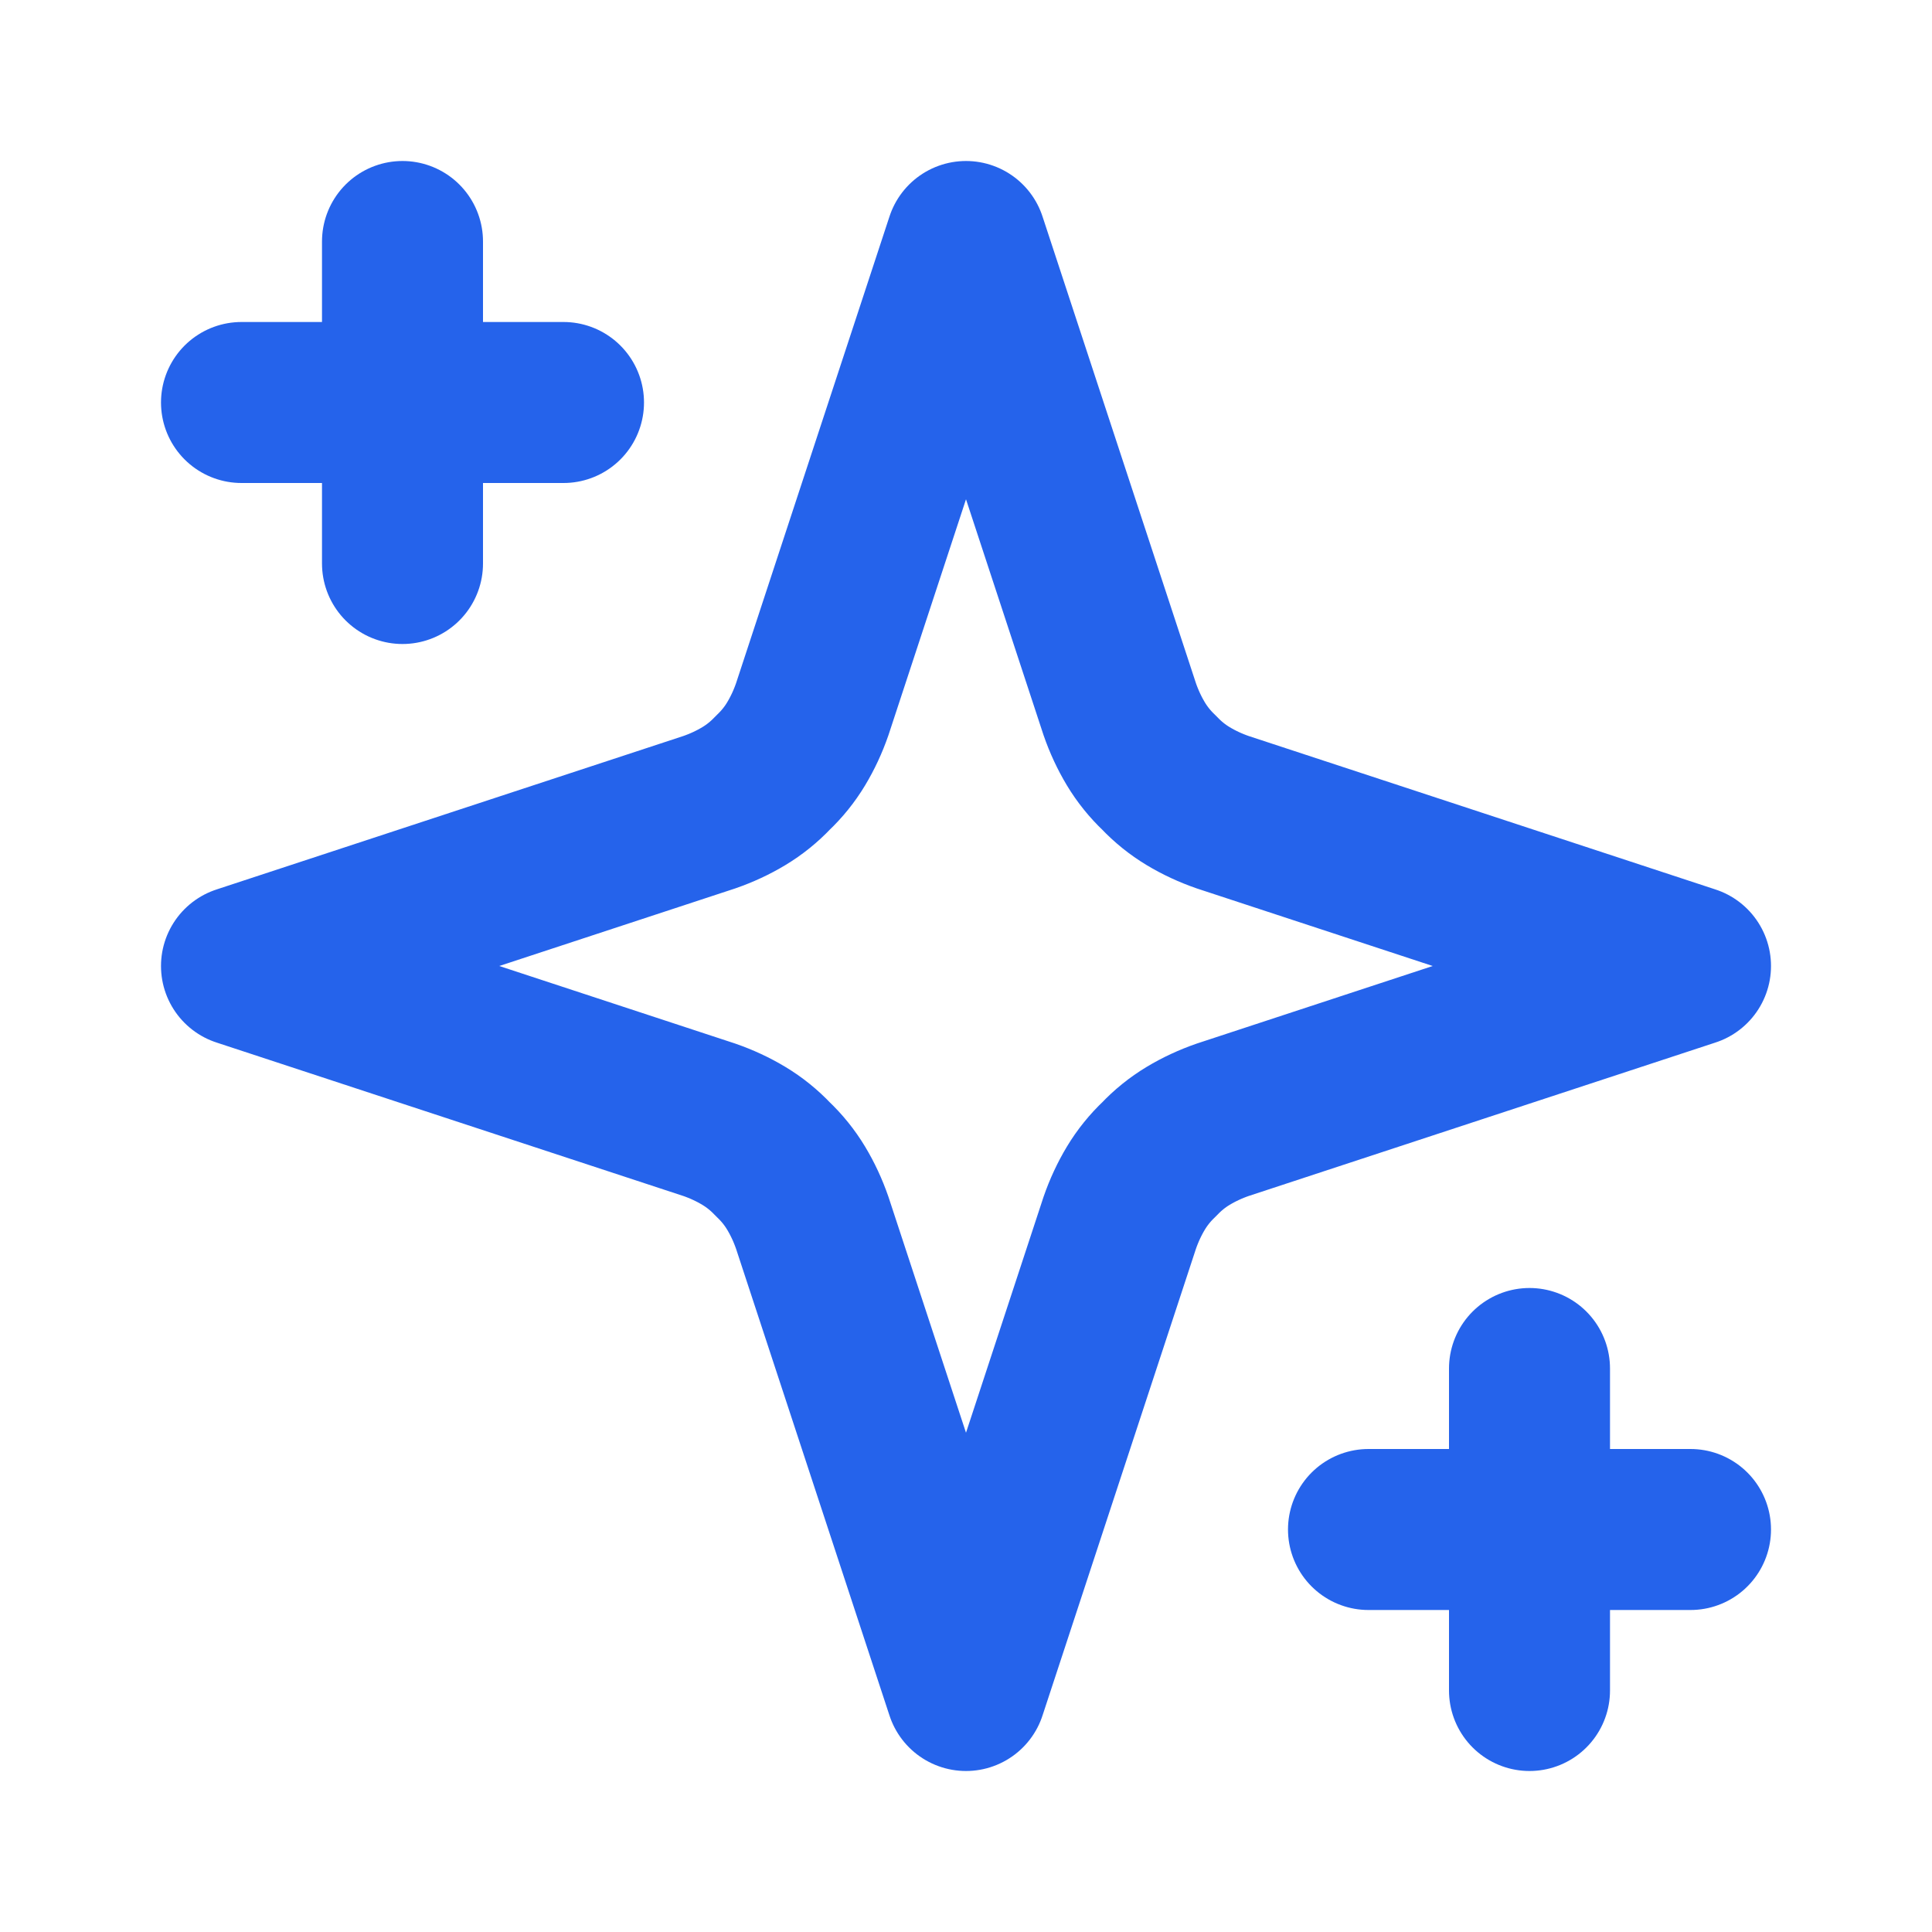<svg xmlns="http://www.w3.org/2000/svg" fill="none" viewBox="0 0 24 24" height="24" width="24">
<path stroke-linejoin="round" stroke-linecap="round" stroke-width="2" stroke="#2563EB" d="M12 3L10.09 8.81C10.037 8.963 9.97 9.107 9.89 9.24C9.81 9.373 9.713 9.493 9.6 9.6C9.493 9.713 9.373 9.81 9.24 9.89C9.107 9.97 8.963 10.037 8.81 10.09L3 12L8.81 13.91C8.963 13.963 9.107 14.03 9.24 14.11C9.373 14.19 9.493 14.287 9.6 14.4C9.713 14.507 9.81 14.627 9.89 14.76C9.97 14.893 10.037 15.037 10.09 15.19L12 21L13.91 15.19C13.963 15.037 14.03 14.893 14.11 14.76C14.19 14.627 14.287 14.507 14.4 14.4C14.507 14.287 14.627 14.19 14.76 14.11C14.893 14.03 15.037 13.963 15.19 13.91L21 12L15.19 10.09C15.037 10.037 14.893 9.97 14.76 9.89C14.627 9.81 14.507 9.713 14.4 9.6C14.287 9.493 14.19 9.373 14.11 9.24C14.03 9.107 13.963 8.963 13.91 8.81L12 3Z"></path>
<path stroke-linejoin="round" stroke-linecap="round" stroke-width="2" stroke="#2563EB" d="M5 3V7"></path>
<path stroke-linejoin="round" stroke-linecap="round" stroke-width="2" stroke="#2563EB" d="M19 17V21"></path>
<path stroke-linejoin="round" stroke-linecap="round" stroke-width="2" stroke="#2563EB" d="M3 5H7"></path>
<path stroke-linejoin="round" stroke-linecap="round" stroke-width="2" stroke="#2563EB" d="M17 19H21"></path>
</svg>

